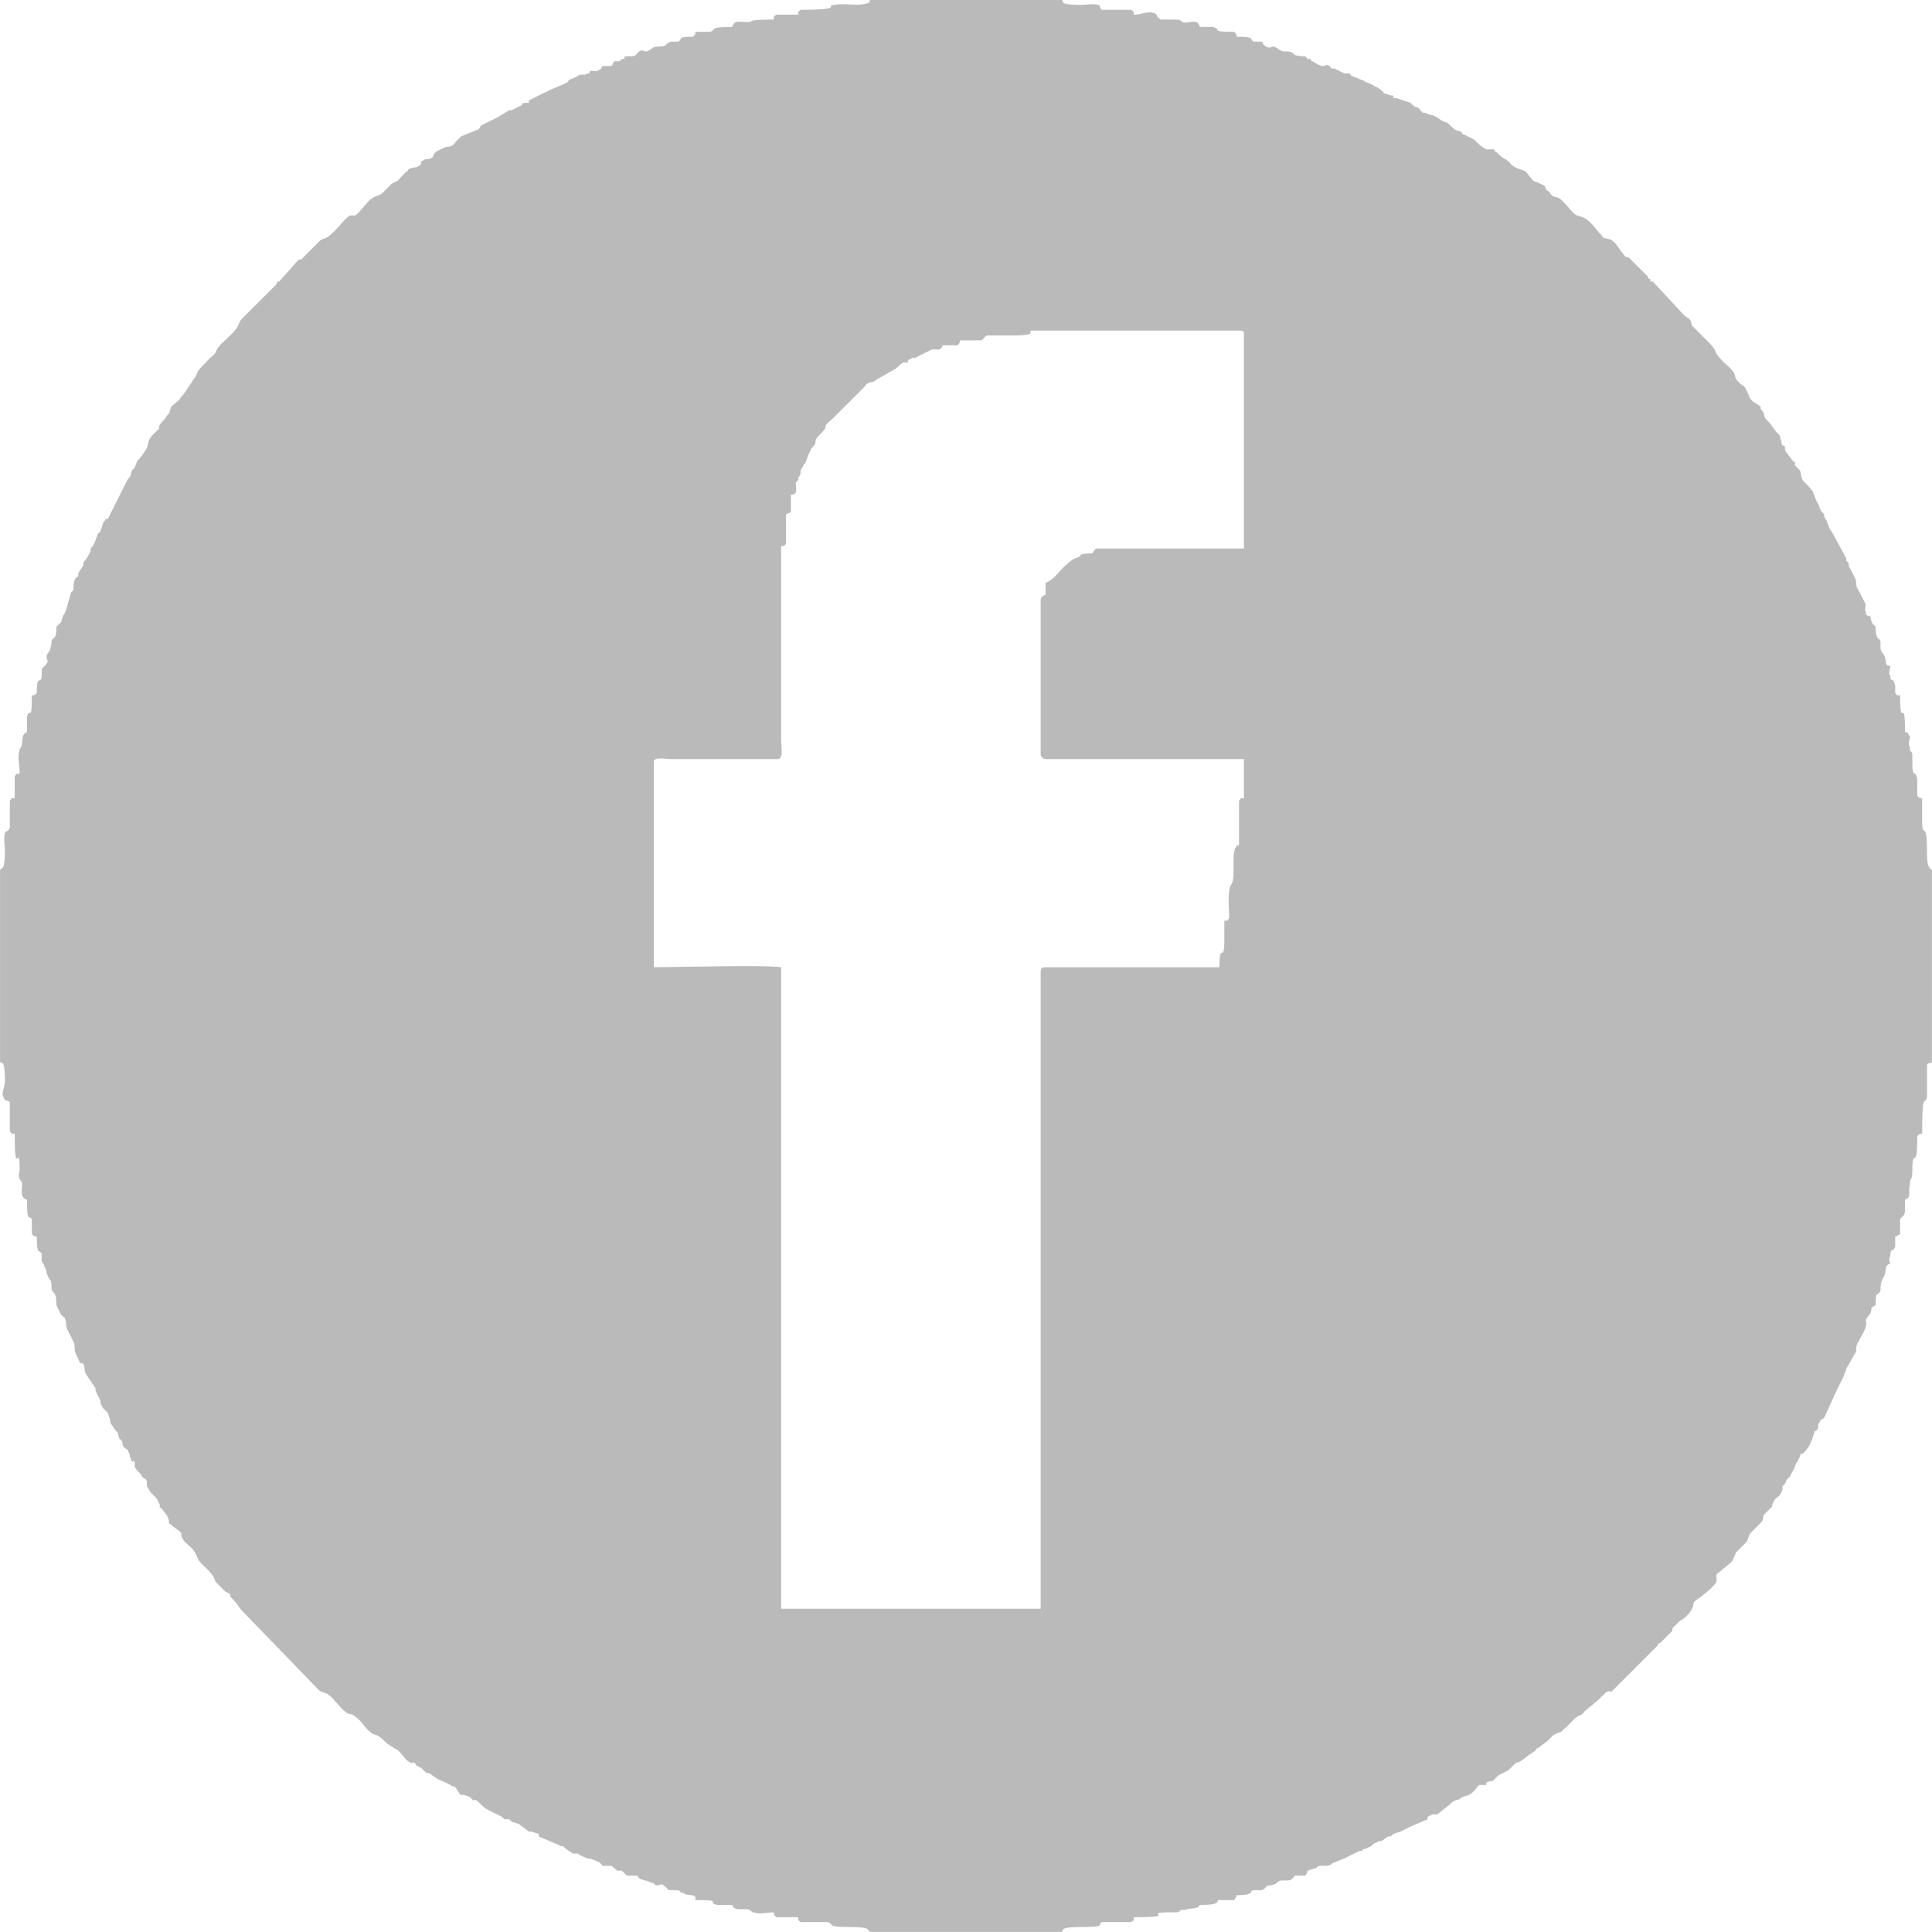 <?xml version="1.0" encoding="UTF-8"?> <!-- Creator: CorelDRAW X8 --> <svg xmlns="http://www.w3.org/2000/svg" xmlns:xlink="http://www.w3.org/1999/xlink" xml:space="preserve" width="40mm" height="40mm" style="shape-rendering:geometricPrecision; text-rendering:geometricPrecision; image-rendering:optimizeQuality; fill-rule:evenodd; clip-rule:evenodd" viewBox="0 0 789 789"> <defs> <style type="text/css"> <![CDATA[ .fil0 {fill:#BBBABA} ]]> </style> </defs> <g id="Слой_x0020_1">  <path class="fil0" d="M446 226c-7,0 -3,1 -7,2 -2,1 -4,3 -5,4 -2,2 -4,5 -7,6l0 5c-1,0 -2,1 -2,2l0 63c0,1 1,2 2,2l81 0 0 16c-2,0 -1,0 -2,1l0 18c-4,1 -1,12 -3,16 -2,2 -1,11 -1,14 -1,1 0,1 -2,1 0,3 0,5 0,8 0,10 -2,0 -2,11l-71 0c-1,0 -2,0 -2,2l0 260 -106 0 0 -262c-6,-1 -43,0 -52,0l0 -84c0,-2 5,-1 7,-1 7,0 41,0 44,0 2,-1 1,-5 1,-8l0 -79c2,0 1,0 2,-1l0 -12c2,-1 1,0 2,-1l0 -7c3,0 2,-2 2,-5 1,-1 0,0 1,-1 0,-1 0,1 0,-1 1,-1 1,-2 1,-3 1,-2 1,-1 1,-2l0 0c1,-1 1,-1 1,-1l1 -3c0,0 0,0 0,0l1 -2c0,-1 1,-1 2,-3 0,-3 2,-3 4,-6 0,-2 2,-3 3,-4l13 -13c2,-3 3,-1 5,-3l7 -4c2,-1 2,-2 4,-3 2,0 1,0 2,0 0,-1 -1,0 0,-1l2 -1c1,0 0,1 1,0l6 -3c2,-1 4,1 5,-2l6 0c1,-1 1,-1 1,-2 2,0 4,0 6,0 5,0 2,0 5,-2 3,0 7,0 10,0 13,0 5,-2 9,-2l84 0c1,0 2,0 2,1l0 88 -60 0c-1,0 -1,1 -2,2zm-119 -222c-1,1 -1,0 -1,2l-9 0c-1,1 -1,0 -1,2 -13,0 -7,1 -11,1 -3,0 -5,-1 -6,2 -10,0 -6,1 -9,2l-6 0c0,1 0,1 -1,2 -7,0 -4,1 -6,2 -1,0 -3,0 -3,0 -3,1 -1,2 -5,2 -3,0 -2,1 -5,2 -2,0 -1,-1 -3,0 -2,2 -1,2 -5,2 -1,0 -1,0 -1,1 -1,0 -1,0 -2,1 -1,0 -1,0 -2,0 -2,2 1,2 -5,2 -1,2 -1,1 -2,2l-3 0c-1,1 1,1 -1,1 -1,1 -3,0 -4,1l-2 1c-3,1 -1,1 -3,2l-7 3c-1,1 0,0 -2,1l-6 3c0,0 0,0 0,1 0,0 -1,0 -1,0l-1 0c-2,1 0,0 -1,1l-4 2c-1,0 1,0 -1,0l-5 3c-2,1 0,0 -2,1l-4 2c-1,0 -1,2 -2,2l-5 2c-2,1 -1,0 -3,2l-1 1c-1,2 -3,2 -4,2 -2,1 -2,1 -4,2 -2,2 0,2 -3,3 -2,0 -1,0 -3,1l0 1c-2,2 -3,1 -5,2 0,0 0,0 0,0 -1,1 0,1 -1,1 -5,5 -2,3 -6,5l-4 4c-1,1 -3,1 -4,2 -2,1 -5,6 -7,7 -2,0 -1,0 -2,0l0 0c-2,1 -4,4 -6,6 -4,4 -4,3 -6,4l-8 8c0,0 0,0 -1,0l-8 9c-1,0 -1,0 -1,1l-10 10c0,0 -1,1 -1,1 0,0 0,0 -1,1l-2 2c-2,2 -1,3 -4,6 0,0 0,0 -1,1l-1 1c-7,6 -3,5 -7,8 -8,8 -4,5 -7,9l-4 6c-1,1 0,0 -1,1 -1,2 -3,3 -4,4 -1,2 0,2 -2,4 -1,2 -2,2 -3,4 0,1 0,1 0,1l-2 2c-3,3 -2,3 -3,6l-2 3c-3,4 -1,0 -3,5l-1 1c-1,2 0,2 -2,4l-8 16c0,0 0,0 -1,0 0,1 -1,1 -1,2l-1 3c-1,1 0,0 -1,1 -1,2 -1,4 -3,6 0,1 0,0 0,1l-1 2c-1,2 -1,1 -2,3 0,1 0,0 0,1l-2 3c0,2 0,1 -1,2 -1,1 -1,4 -1,4 0,1 0,1 0,1 0,0 0,0 0,0 -1,1 0,0 -1,1l-2 7c-1,3 -1,1 -2,5 -1,1 -1,1 -2,2 0,7 -2,3 -2,7 -1,5 -1,2 -2,5 0,2 1,2 0,3 -2,3 -2,0 -2,6 -1,2 -2,-1 -2,6 -1,1 -1,1 -2,1 0,12 -1,4 -2,9 0,2 0,5 0,6 -3,1 -1,5 -3,7 -1,3 0,6 0,10 -2,0 -1,0 -2,1l0 9c-2,0 -1,0 -2,1l0 11c-1,3 -3,-1 -2,9 0,11 -2,6 -2,9l0 77c0,3 2,-3 2,9 0,1 -1,4 -1,5 1,3 1,2 3,3l0 12c1,1 0,1 2,1 0,20 2,2 2,15 -1,5 1,3 1,6 0,2 -1,5 2,6 0,10 1,6 2,8l0 6c1,1 1,1 2,1 0,8 1,5 2,7 0,1 0,2 0,3 1,2 1,1 1,2 1,1 1,4 2,5 1,2 0,-1 1,2 0,3 0,3 1,4 1,1 1,3 1,5l2 4c2,2 1,0 2,3 0,2 0,2 1,4l2 4c1,2 0,3 1,5l1 2c1,3 1,1 2,2 1,2 0,2 1,4l4 6c0,0 0,1 0,1l2 4c0,0 0,1 0,1l1 2c1,1 1,1 2,2l1 3c0,1 0,-1 0,1l2 3c1,1 0,0 1,1 1,3 0,1 1,3 0,0 0,-1 1,1 0,1 0,2 2,3l1 2c0,1 0,1 0,1 1,1 0,1 1,2 1,0 0,-1 1,0l0 2c1,2 2,2 3,4 2,2 1,0 2,2l0 1c0,1 0,1 0,1 2,3 0,1 4,5 1,2 0,0 1,2 1,2 -1,1 1,2 2,3 2,2 3,5 0,0 0,0 0,0 0,0 0,1 0,1 1,1 4,3 5,4 0,1 0,0 0,1 1,3 2,3 4,5 2,2 2,3 3,5 2,3 6,5 7,9 0,0 0,0 0,0l2 2c1,1 2,2 2,2 0,0 0,0 0,0l2 1c0,0 0,1 0,1 4,4 3,4 5,6l31 32c2,2 3,0 7,5l1 1c5,6 5,3 7,5 3,2 4,5 7,7 2,1 2,0 6,4l3 2c3,1 4,5 7,6 1,0 1,-1 2,1l2 1c1,1 1,1 2,2 2,0 2,1 4,2 1,1 2,1 4,2l2 1c1,1 1,0 2,1l2 3c1,0 2,0 4,1l1 1c1,1 0,0 1,0 2,1 3,3 5,4l6 3c1,1 0,0 1,1 1,0 1,0 2,0 1,1 0,0 1,1l3 1c0,0 0,0 0,0 0,0 0,0 0,0l4 3c0,0 1,0 1,0l3 1c0,0 0,0 0,1l7 3c1,0 1,1 3,1 1,1 0,0 1,1l3 2c2,0 1,0 2,0 1,1 4,2 4,2 1,0 1,0 1,0 0,0 0,0 0,0 2,1 4,1 5,3 6,0 3,0 5,1 1,1 0,0 1,1 1,0 1,0 2,0l2 2c0,0 2,0 3,0 2,0 1,0 2,1 1,1 4,1 5,2 2,0 0,0 2,1 2,0 2,-1 3,0 3,2 0,2 6,2 2,1 0,1 2,1 1,1 3,1 4,1 1,1 1,0 1,2 12,0 4,1 9,2 2,0 5,0 6,0 1,3 5,1 7,2 2,1 0,1 2,1 2,1 5,0 8,0 0,1 0,1 1,2l9 0c0,2 0,1 1,2l11 0c3,1 -1,2 9,2 11,0 6,2 9,2l77 0c3,0 -3,-2 9,-2 10,0 6,-1 8,-2l12 0c1,-1 1,0 1,-2 20,0 2,-2 15,-2 1,0 2,0 3,0 2,-1 0,-1 3,-1 2,-1 5,0 6,-2 10,0 6,-2 8,-2l6 0c1,-2 1,-1 1,-2 8,0 5,-2 7,-2 1,0 2,0 3,0 3,-1 1,-2 4,-2 4,-1 2,-2 5,-2 3,0 3,0 4,-1 1,-1 0,-1 2,-1 0,0 2,0 3,0 0,0 1,-1 1,-2l3 -1c2,0 -1,0 2,-1 1,0 2,0 3,0 3,-1 1,0 2,-1l5 -2c2,-1 2,-1 4,-2l2 -1c2,0 1,-1 3,-1 1,-1 1,0 3,-2l2 -1c2,0 2,-1 4,-2l1 0c0,0 1,-1 1,-1l3 -1c2,-1 2,-1 4,-2l7 -3c0,0 0,-1 0,-1l2 -1c1,0 0,0 1,0 0,0 1,0 1,0l5 -4c0,0 0,0 0,0 3,-3 3,-1 5,-3l3 -1c2,-1 3,-3 4,-4l3 0c0,-1 0,-1 0,-1 0,0 0,0 0,0 2,-1 2,0 3,-1 0,0 2,-2 2,-2 0,0 0,0 0,0l2 -1c2,-1 0,0 2,-1l2 -2c3,-3 0,1 6,-4l3 -2c1,-1 0,-1 1,-1l4 -3c0,0 2,-2 2,-2 1,-1 2,-1 4,-2 1,-1 0,-1 1,-1l4 -4c2,-2 3,-1 4,-3l6 -5c1,-1 2,-2 3,-3 3,-1 1,1 3,-1l18 -18c0,0 0,-1 1,-1l2 -2c0,0 0,0 0,0l3 -3c0,0 0,0 0,-1l3 -3c2,-1 4,-3 5,-5 1,-2 0,-1 1,-3 3,-2 8,-6 9,-8 0,-1 0,-1 0,-2 0,-1 0,0 0,-1l6 -5c1,-1 1,-2 2,-4l4 -4c1,-1 1,-3 2,-4 1,-1 2,-2 4,-4 2,-2 0,-2 2,-4 2,-2 -1,1 2,-2 2,-2 0,0 1,-2 1,-3 3,-2 4,-6 0,0 0,0 0,0 0,0 0,-1 0,-1l1 -1c1,-2 0,-1 1,-2 1,-1 0,0 1,-1l1 -2c1,-1 1,-3 2,-4l1 -2c1,-3 0,0 2,-2 3,-4 1,-1 3,-5l1 -3c0,-1 0,0 1,-1 1,-1 0,-2 1,-3 1,-2 1,-1 2,-2l5 -11c0,0 0,0 0,0l2 -4c0,0 0,0 0,0l1 -2c0,-1 1,-2 1,-3l4 -7c0,-1 0,-3 1,-4l1 -2c3,-5 2,-6 2,-7 1,-2 1,-1 2,-3 1,-3 -1,-1 2,-3 0,-7 1,-3 2,-6 0,-2 0,-3 1,-5 2,-3 0,-5 3,-6 0,0 -1,-2 0,-3 0,-4 1,-1 2,-4 0,-1 0,-3 0,-4 1,0 0,0 2,-1l0 -6c1,-2 1,0 2,-3 0,-1 0,-4 0,-5 3,-1 1,-4 2,-6 0,-4 1,-1 1,-6 0,-11 2,2 2,-14 1,-1 1,-1 2,-1 0,-18 1,-11 2,-15 0,-1 0,-7 0,-8 0,-1 0,-3 0,-4 0,-2 0,-1 1,-2 0,0 1,1 1,-1l0 -77c0,-2 -2,0 -2,-7 0,-16 -2,-5 -2,-14 0,-3 0,-6 0,-9 -1,0 -1,0 -2,-1 0,-1 0,-6 0,-7 -1,-4 -2,0 -2,-6 0,-2 0,-3 0,-4 -1,-3 -1,1 -1,-3 -1,-1 0,-3 0,-4 -1,-2 -1,-2 -2,-2 0,-16 -2,0 -2,-15 -2,0 -1,0 -2,-1 0,-1 0,-2 0,-3 -1,-4 -2,-1 -2,-4 -1,-1 0,-3 0,-4 -3,0 -1,-3 -3,-5 -1,-2 0,1 -1,-2 0,-1 0,-2 0,-3 -1,-2 -1,-1 -1,-1 -1,-2 -1,-3 -1,-5 -2,-2 -1,-1 -2,-3 0,0 0,-1 0,-1 -1,-1 -2,0 -2,-2 -1,-2 1,-2 -1,-5l-2 -4c-1,-1 -1,-3 -1,-4 -1,-2 -1,-2 -2,-4 0,0 0,0 0,0 -1,-2 -1,-1 -1,-3l-1 -1c0,0 0,0 0,0 0,-1 0,-1 0,-1l-6 -11c-1,-1 -1,-2 -2,-4 0,-1 0,0 -1,-2 0,-1 0,0 0,-1 -1,-1 -1,-1 -1,-1 -1,-1 -1,-3 -2,-4l-2 -5c-1,0 0,0 -1,-1l-2 -2c-2,-2 -1,-3 -2,-5l-2 -2c0,-2 1,0 -1,-2l-3 -4c0,-2 0,-2 -1,-2 -1,-2 0,-1 -1,-3 0,-1 0,-1 -1,-2 -2,-2 -2,-3 -4,-5l-1 -1c-1,-2 0,-2 -2,-4 0,-1 0,-1 0,-1 -3,-2 -4,-2 -5,-5 -1,-2 -1,-3 -3,-4 0,0 -1,-1 -1,-1 -3,-3 1,-2 -6,-8 -5,-5 -2,-4 -6,-8l-5 -5c-2,-2 -1,-1 -2,-2 -1,-3 0,-2 -3,-4l-13 -14c0,0 0,0 -1,0l0 -1c0,0 -1,0 -1,-1l-8 -8c0,0 0,0 0,0l-1 0c-2,-2 -4,-6 -6,-7 -2,-1 -3,0 -4,-2l-1 -1c-4,-5 -5,-6 -9,-7l0 0c-2,-1 -3,-3 -5,-5l-1 -1c-2,-2 -2,-1 -4,-2 -1,-1 0,0 -1,-1 0,0 0,-1 -1,-1 0,0 -1,-1 -1,-2l-2 -1c-4,-2 -1,1 -6,-5 -2,-1 -4,-1 -6,-3 -1,-1 0,-1 -1,-1 -2,-2 -1,0 -5,-4 -1,0 0,0 -1,-1l-3 0c-2,-1 -3,-2 -5,-4 -2,-1 -2,-1 -4,-2l0 0c-1,0 -1,-1 -1,-1 -2,-1 -2,0 -5,-3 -2,-2 -1,0 -5,-3l-2 -1c-2,0 -2,-1 -4,-1 -1,-1 0,0 -1,-1 -1,0 1,0 -1,-1 -1,-1 0,1 -3,-2l-6 -2c0,0 0,0 -1,0l0 -1c-1,0 0,0 -1,0l-3 -1c0,-1 -1,-1 -1,-1 0,-1 0,0 -1,-1l-2 -1c-1,-1 -3,-1 -4,-2l-5 -2c-1,-1 0,-1 -2,-1 0,0 -1,0 -1,0l-4 -2c-2,0 -1,0 -2,-1 -1,-1 -2,0 -3,0 -3,-1 -2,-1 -4,-2 -1,0 0,0 -1,-1 -2,0 0,1 -1,0 -1,-1 -1,-1 -1,-1 -7,0 -3,-2 -8,-2 0,0 -1,0 -1,0 -3,-1 -1,-1 -4,-2 -1,0 -1,1 -3,0 -3,-2 1,-2 -5,-2 -2,-1 1,-2 -7,-2 0,-1 0,-1 -1,-2 -11,0 -4,-1 -9,-2 -1,0 -4,0 -5,0 -1,-4 -5,-1 -7,-2 -2,-1 0,-1 -4,-1 -2,0 -4,0 -5,0 -3,-2 0,-2 -4,-3 -2,0 -5,1 -7,1 0,-2 0,-1 -1,-2l-12 0c-2,-1 2,-3 -8,-2 -12,0 -6,-2 -9,-2l-77 0c-2,0 0,0 -1,1 -4,2 -10,0 -14,1 -5,0 5,2 -14,2z"></path> </g> </svg> 